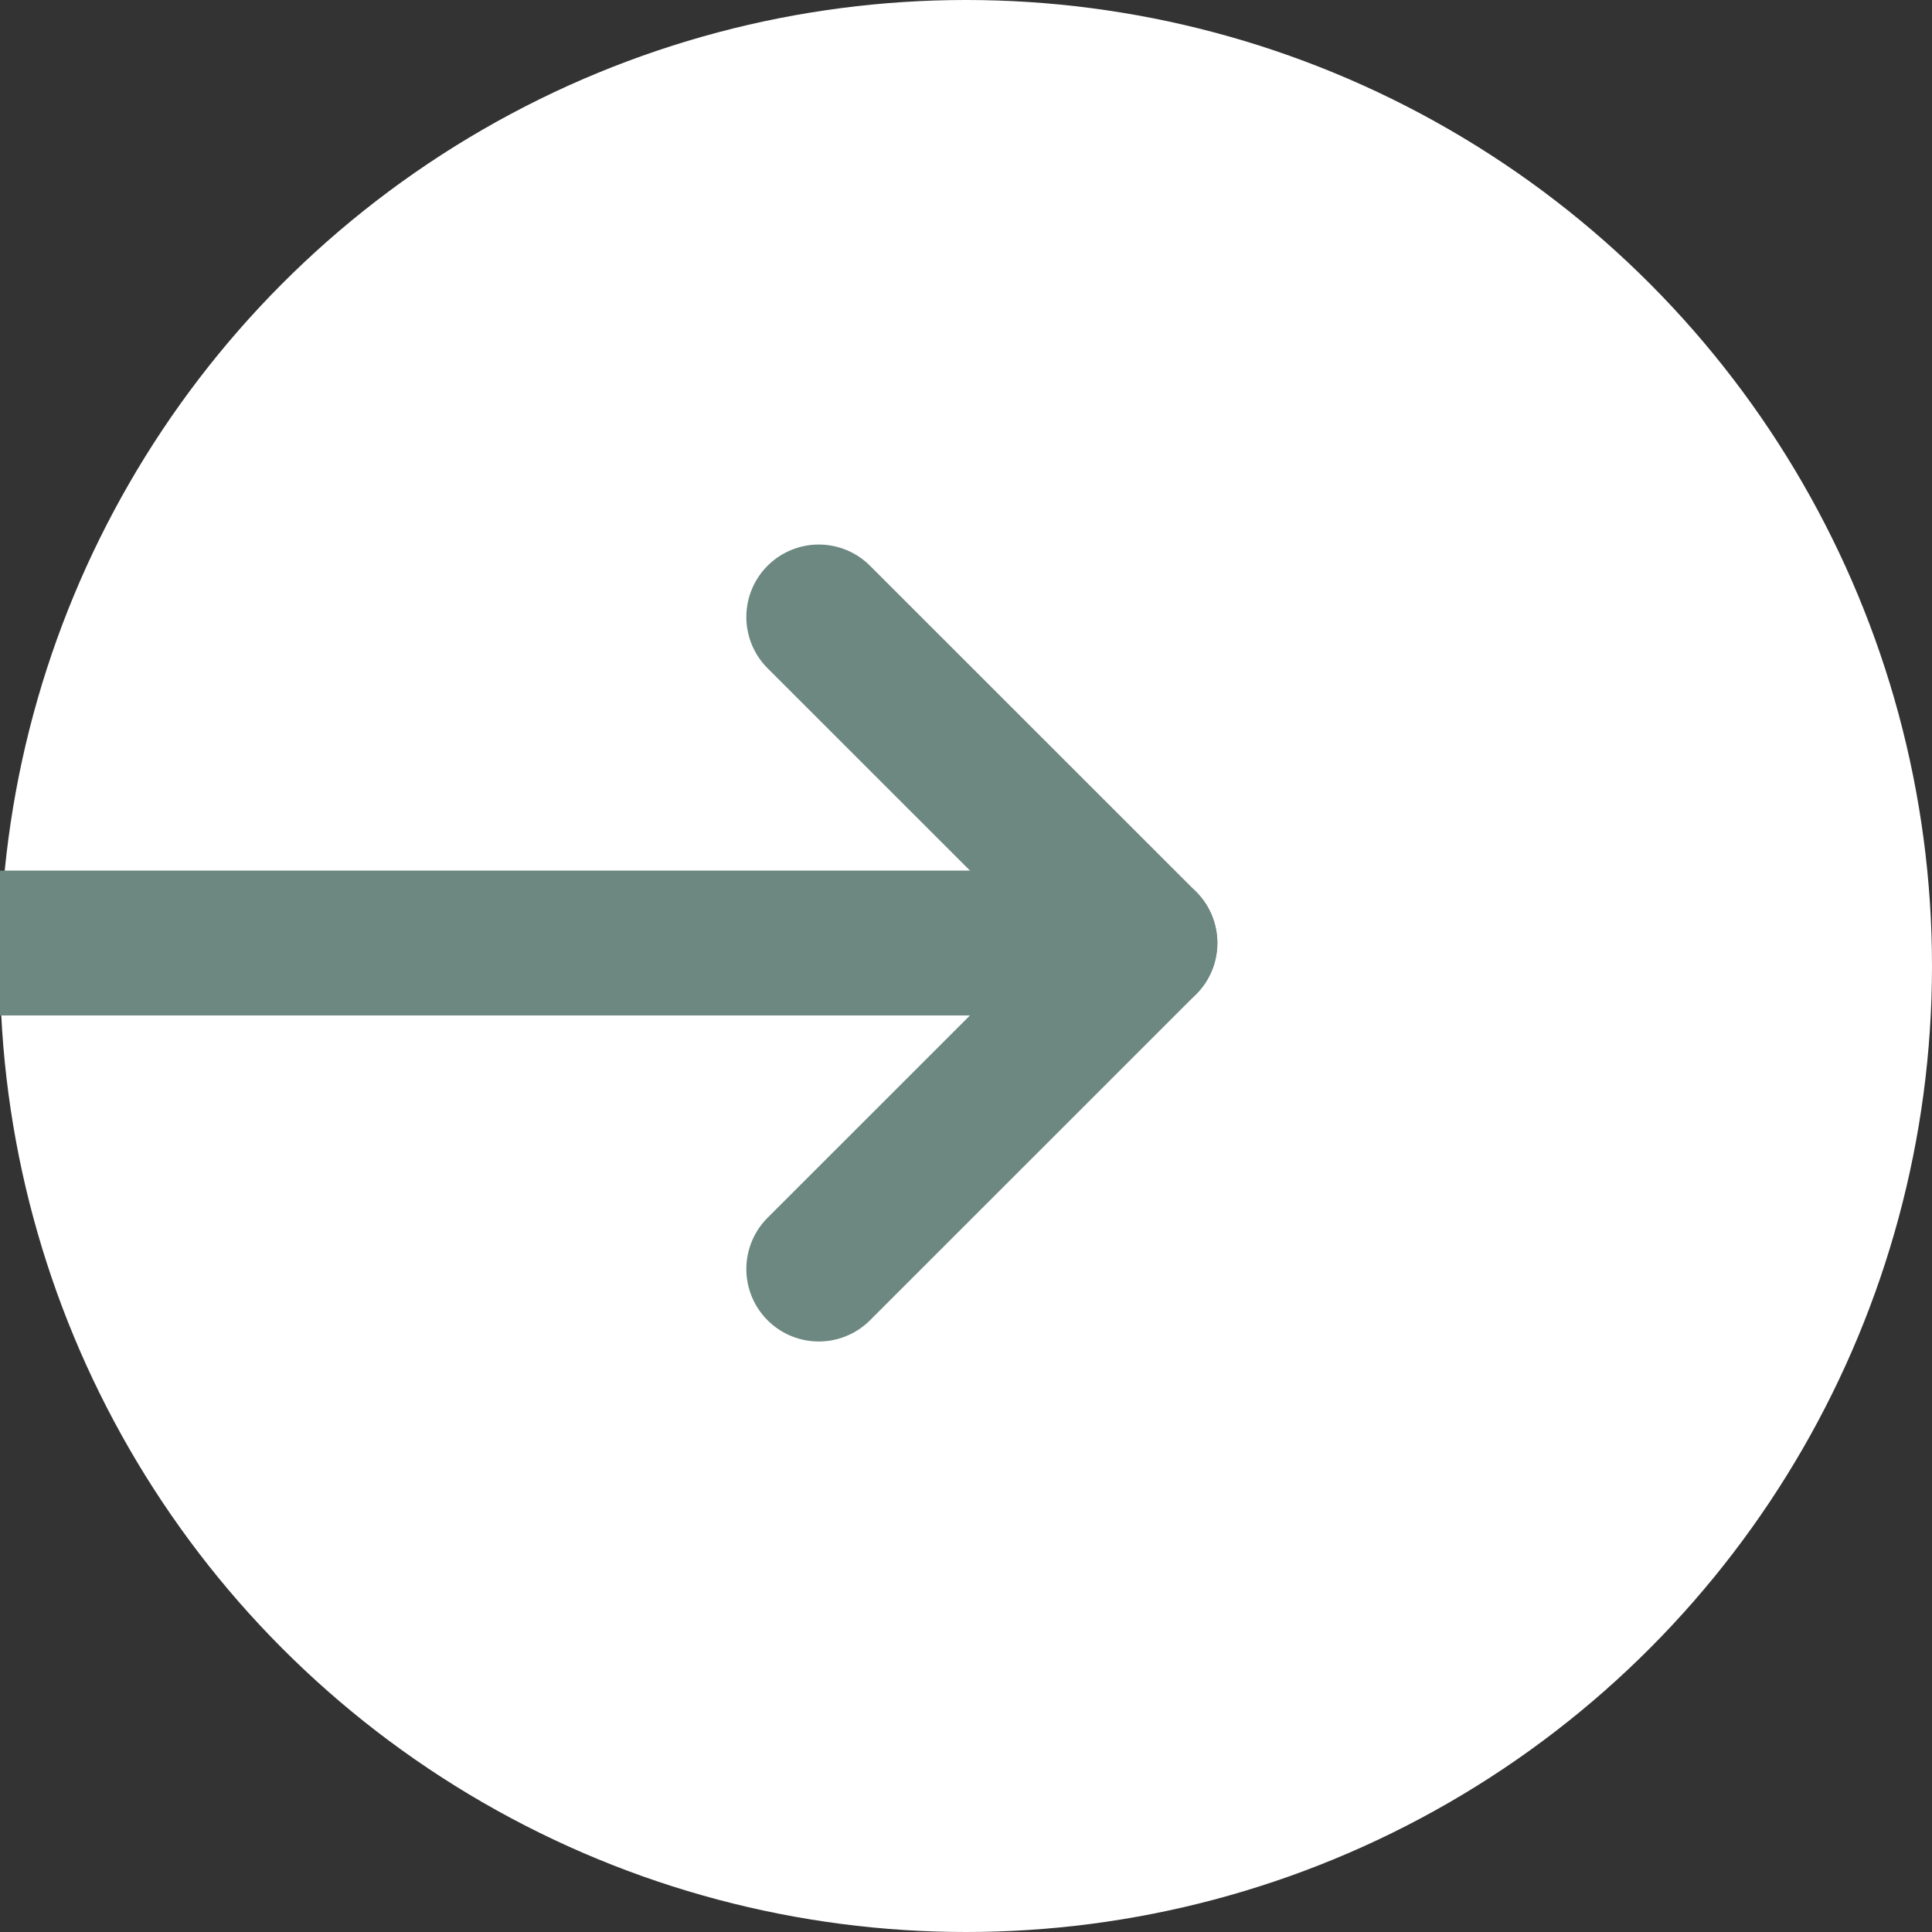 <svg width="20" height="20" viewBox="0 0 20 20" fill="none" xmlns="http://www.w3.org/2000/svg">
<rect x="0" y="0" width="20" height="20" fill="#333333" stroke="none"/>
<circle cx="10" cy="10" r="10" fill="white"/>
<g clip-path="url(#clip0_1474_60)">
<path d="M-2.11 9.762H11.852" stroke="#6C8881" stroke-width="1.5" stroke-linecap="round" stroke-linejoin="round"/>
<path d="M8.476 6.387L11.852 9.762L8.476 13.137" stroke="#6C8881" stroke-width="1.5" stroke-linecap="round" stroke-linejoin="round"/>
</g>
<defs>
<clipPath id="clip0_1474_60">
<rect width="10" height="13" fill="white" transform="translate(13 5) rotate(90)"/>
</clipPath>
</defs>
</svg>
